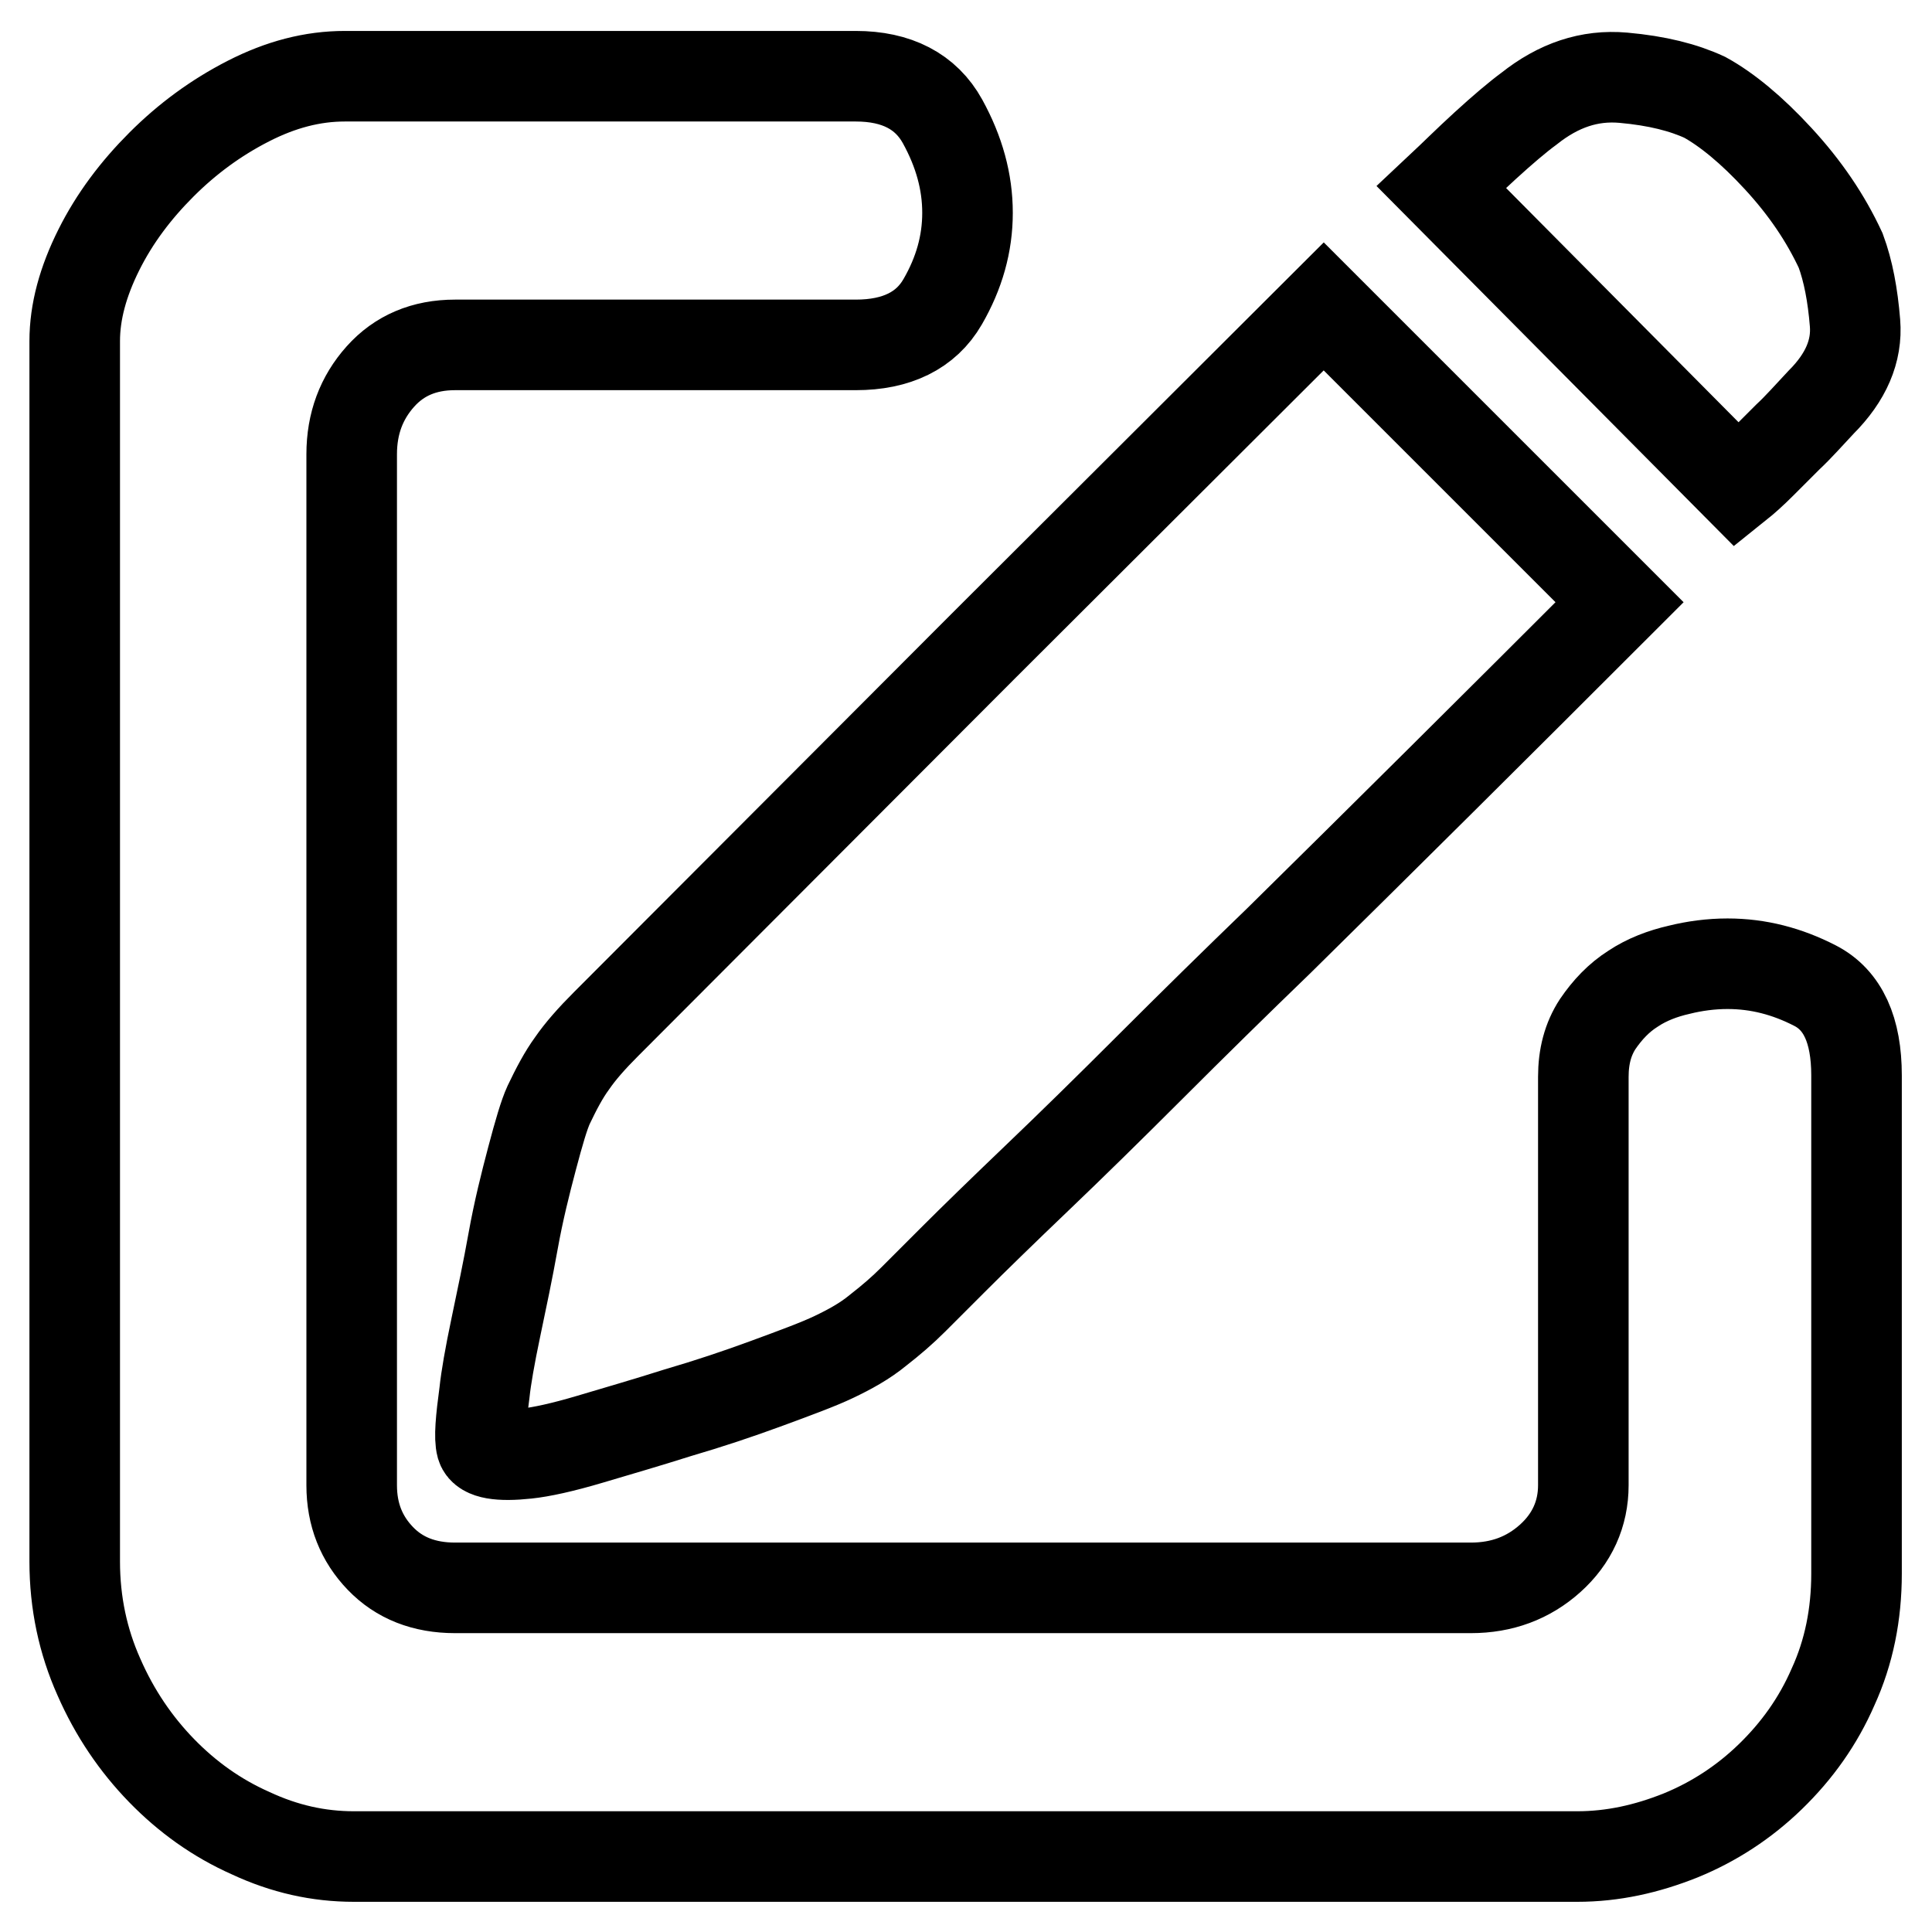 <?xml version="1.0" encoding="utf-8"?>
<!-- Svg Vector Icons : http://www.onlinewebfonts.com/icon -->
<!DOCTYPE svg PUBLIC "-//W3C//DTD SVG 1.1//EN" "http://www.w3.org/Graphics/SVG/1.1/DTD/svg11.dtd">
<svg version="1.1" xmlns="http://www.w3.org/2000/svg" xmlns:xlink="http://www.w3.org/1999/xlink" x="0px" y="0px" viewBox="0 0 256 256" enable-background="new 0 0 256 256" xml:space="preserve">
<g> <path stroke-width="12" fill-opacity="0" stroke="#000000"  d="M241.3,53.3c-1.6,1.7-3,3.3-4.4,4.6l-3.5,3.5c-1.2,1.2-2.2,2.1-3.2,2.9l-39.2-39.5c1.6-1.5,3.5-3.4,5.8-5.5 c2.3-2.1,4.3-3.8,5.8-4.9c3.9-3.1,8-4.5,12.5-4.1c4.5,0.4,8,1.3,10.8,2.6c2.9,1.6,6.2,4.3,9.7,8.1c3.6,3.9,6.3,7.9,8.3,12.2 c1,2.7,1.6,5.9,1.9,9.6C246.1,46.5,244.6,50,241.3,53.3z M130.3,85.6l45.1-45l39.2,39.2c-16.5,16.5-31.5,31.4-45.1,44.8 c-5.8,5.6-11.5,11.2-17,16.7c-5.5,5.5-10.6,10.5-15.1,14.8c-4.6,4.4-8.3,8-11.2,10.9l-5.2,5.2c-1.4,1.4-2.9,2.7-4.7,4.1 c-1.7,1.4-3.7,2.5-5.8,3.5s-5.1,2.1-8.9,3.5c-3.8,1.4-7.7,2.7-11.8,3.9c-4.1,1.3-7.9,2.4-11.6,3.5c-3.7,1.1-6.5,1.7-8.4,1.9 c-3.7,0.4-5.7,0-6-1c-0.3-1.1-0.1-3.4,0.4-7.1c0.2-1.9,0.7-4.8,1.5-8.6c0.8-3.8,1.6-7.6,2.3-11.5s1.6-7.5,2.5-10.9s1.6-5.8,2.2-7.1 c1-2.1,2-4,3.1-5.5c1.1-1.6,2.6-3.3,4.5-5.2L130.3,85.6z M228.9,127.7c4.1,0,7.9,1,11.6,2.9c3.7,1.9,5.5,5.9,5.5,11.9v66 c0,5.4-1,10.4-3.1,15c-2,4.6-4.8,8.5-8.3,11.9c-3.5,3.4-7.5,6-11.9,7.8c-4.5,1.8-9,2.8-13.7,2.8H46.9c-4.7,0-9.2-1-13.7-3.1 c-4.5-2-8.4-4.8-11.8-8.3c-3.4-3.5-6.2-7.6-8.3-12.4c-2.1-4.7-3.2-9.8-3.2-15.3V45.2c0-3.9,1.1-7.9,3.2-12.1 c2.1-4.2,4.9-7.9,8.3-11.3c3.4-3.4,7.2-6.2,11.5-8.4c4.3-2.2,8.5-3.3,12.8-3.3h67.7c5.4,0,9.3,2,11.5,6c2.2,4,3.3,8,3.3,12.1 c0,4.1-1.1,8-3.3,11.8c-2.2,3.8-6.1,5.7-11.5,5.7H60.3c-4.1,0-7.4,1.4-9.9,4.2s-3.8,6.2-3.8,10.3v136.6c0,3.9,1.3,7.1,3.8,9.7 c2.5,2.6,5.8,3.9,9.9,3.9h134.6c4.1,0,7.6-1.3,10.5-3.9c2.9-2.6,4.4-5.9,4.4-9.7v-54.1c0-2.7,0.6-5,1.9-7c1.3-1.9,2.8-3.5,4.7-4.7 c1.8-1.2,3.9-2,6.1-2.5C224.5,128,226.7,127.7,228.9,127.7z"/></g>
</svg>